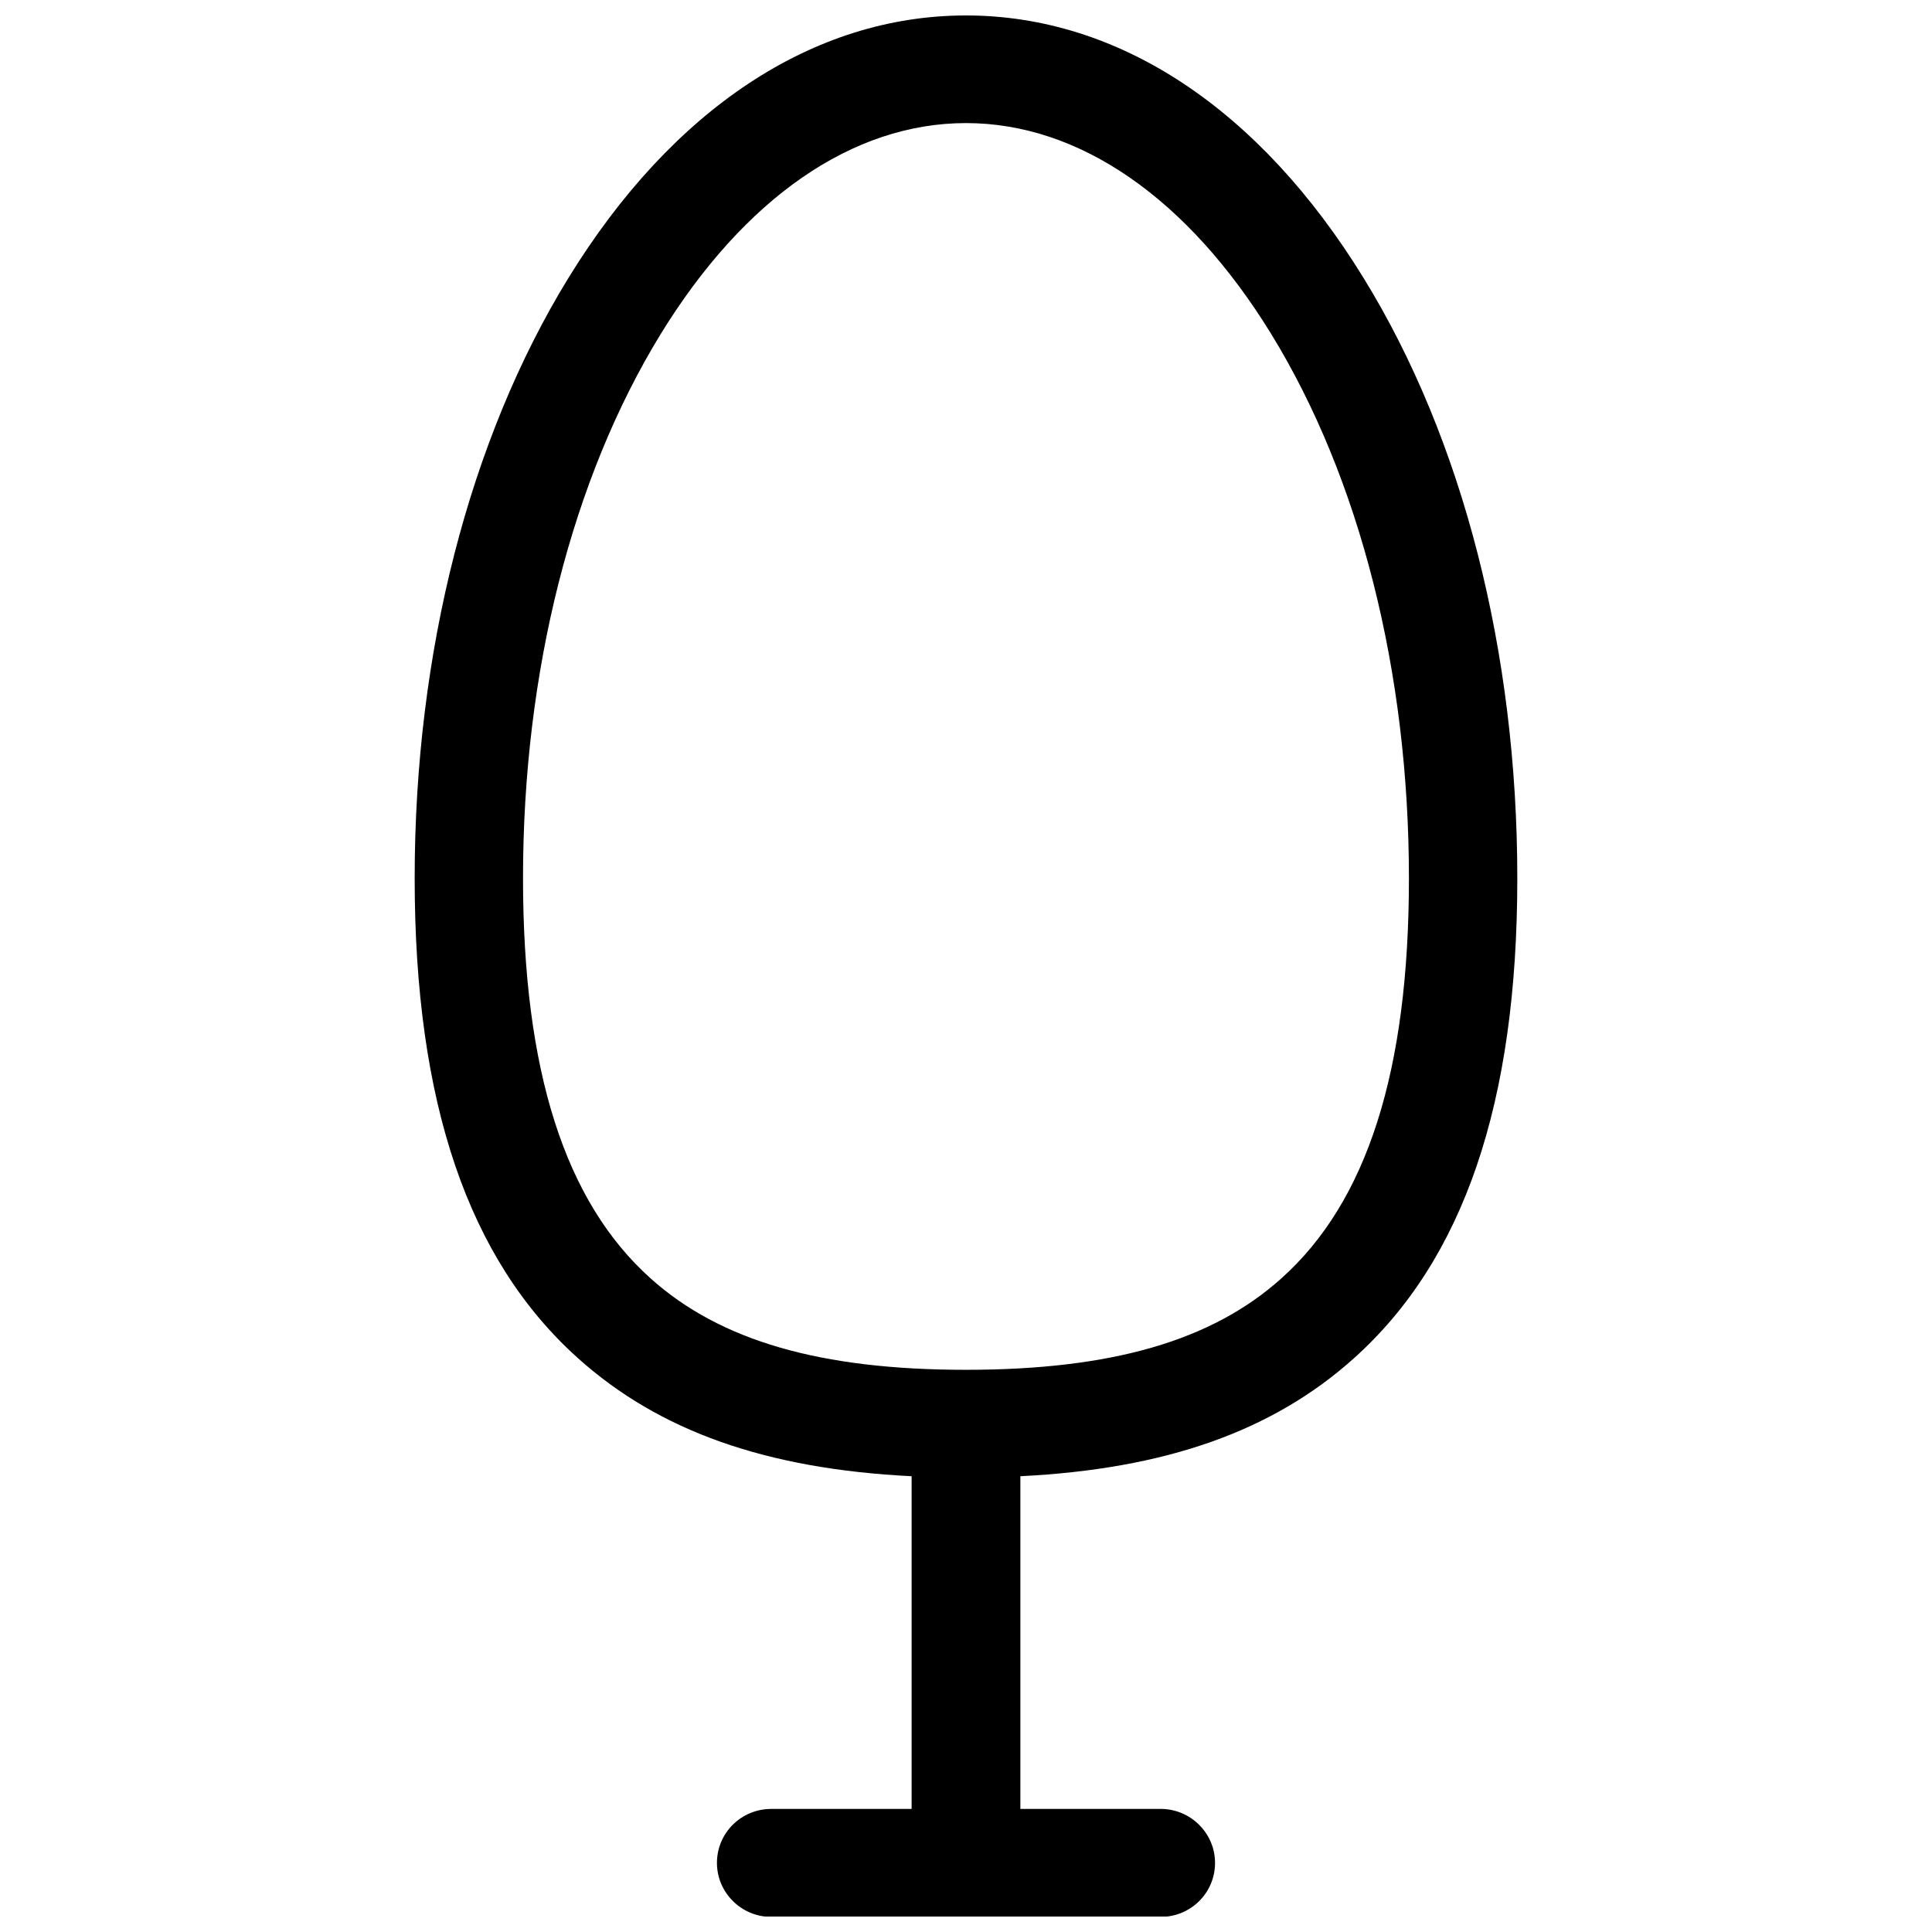 <?xml version="1.0" encoding="UTF-8"?>
<!-- Uploaded to: SVG Repo, www.svgrepo.com, Generator: SVG Repo Mixer Tools -->
<svg width="800px" height="800px" version="1.1" viewBox="144 144 512 512" xmlns="http://www.w3.org/2000/svg">
 <defs>
  <clipPath id="a">
   <path d="m253 148.09h294v503.81h-294z"/>
  </clipPath>
 </defs>
 <g clip-path="url(#a)">
  <path d="m505.39 217.72c-27.609-44.938-64.992-69.625-105.39-69.625-40.406 0-77.789 24.688-105.4 69.625-26.199 42.723-40.707 99.152-40.707 159 0 59.551 14.207 101.16 43.328 127.26 21.461 19.246 49.777 29.32 88.367 31.234v88.168h-37.18c-7.961 0-14.41 6.348-14.41 14.309 0 7.859 6.449 14.309 14.41 14.309h103.18c7.961 0 14.41-6.348 14.41-14.309 0-7.859-6.449-14.309-14.41-14.309h-37.18v-88.168c38.594-1.914 66.906-11.992 88.367-31.234 29.121-26.098 43.328-67.711 43.328-127.26-0.004-59.852-14.41-116.28-40.711-159zm-21.863 265.11c-18.438 16.523-45.039 24.184-83.531 24.184s-65.094-7.656-83.531-24.184c-22.773-20.352-33.859-55.117-33.859-106.1 0-54.715 13-105.9 36.477-144.19 22.168-36.074 50.883-55.922 80.91-55.922s58.746 19.852 80.91 55.922c23.477 38.289 36.477 89.477 36.477 144.19 0.004 51.086-11.082 85.75-33.852 106.1z"/>
 </g>
</svg>